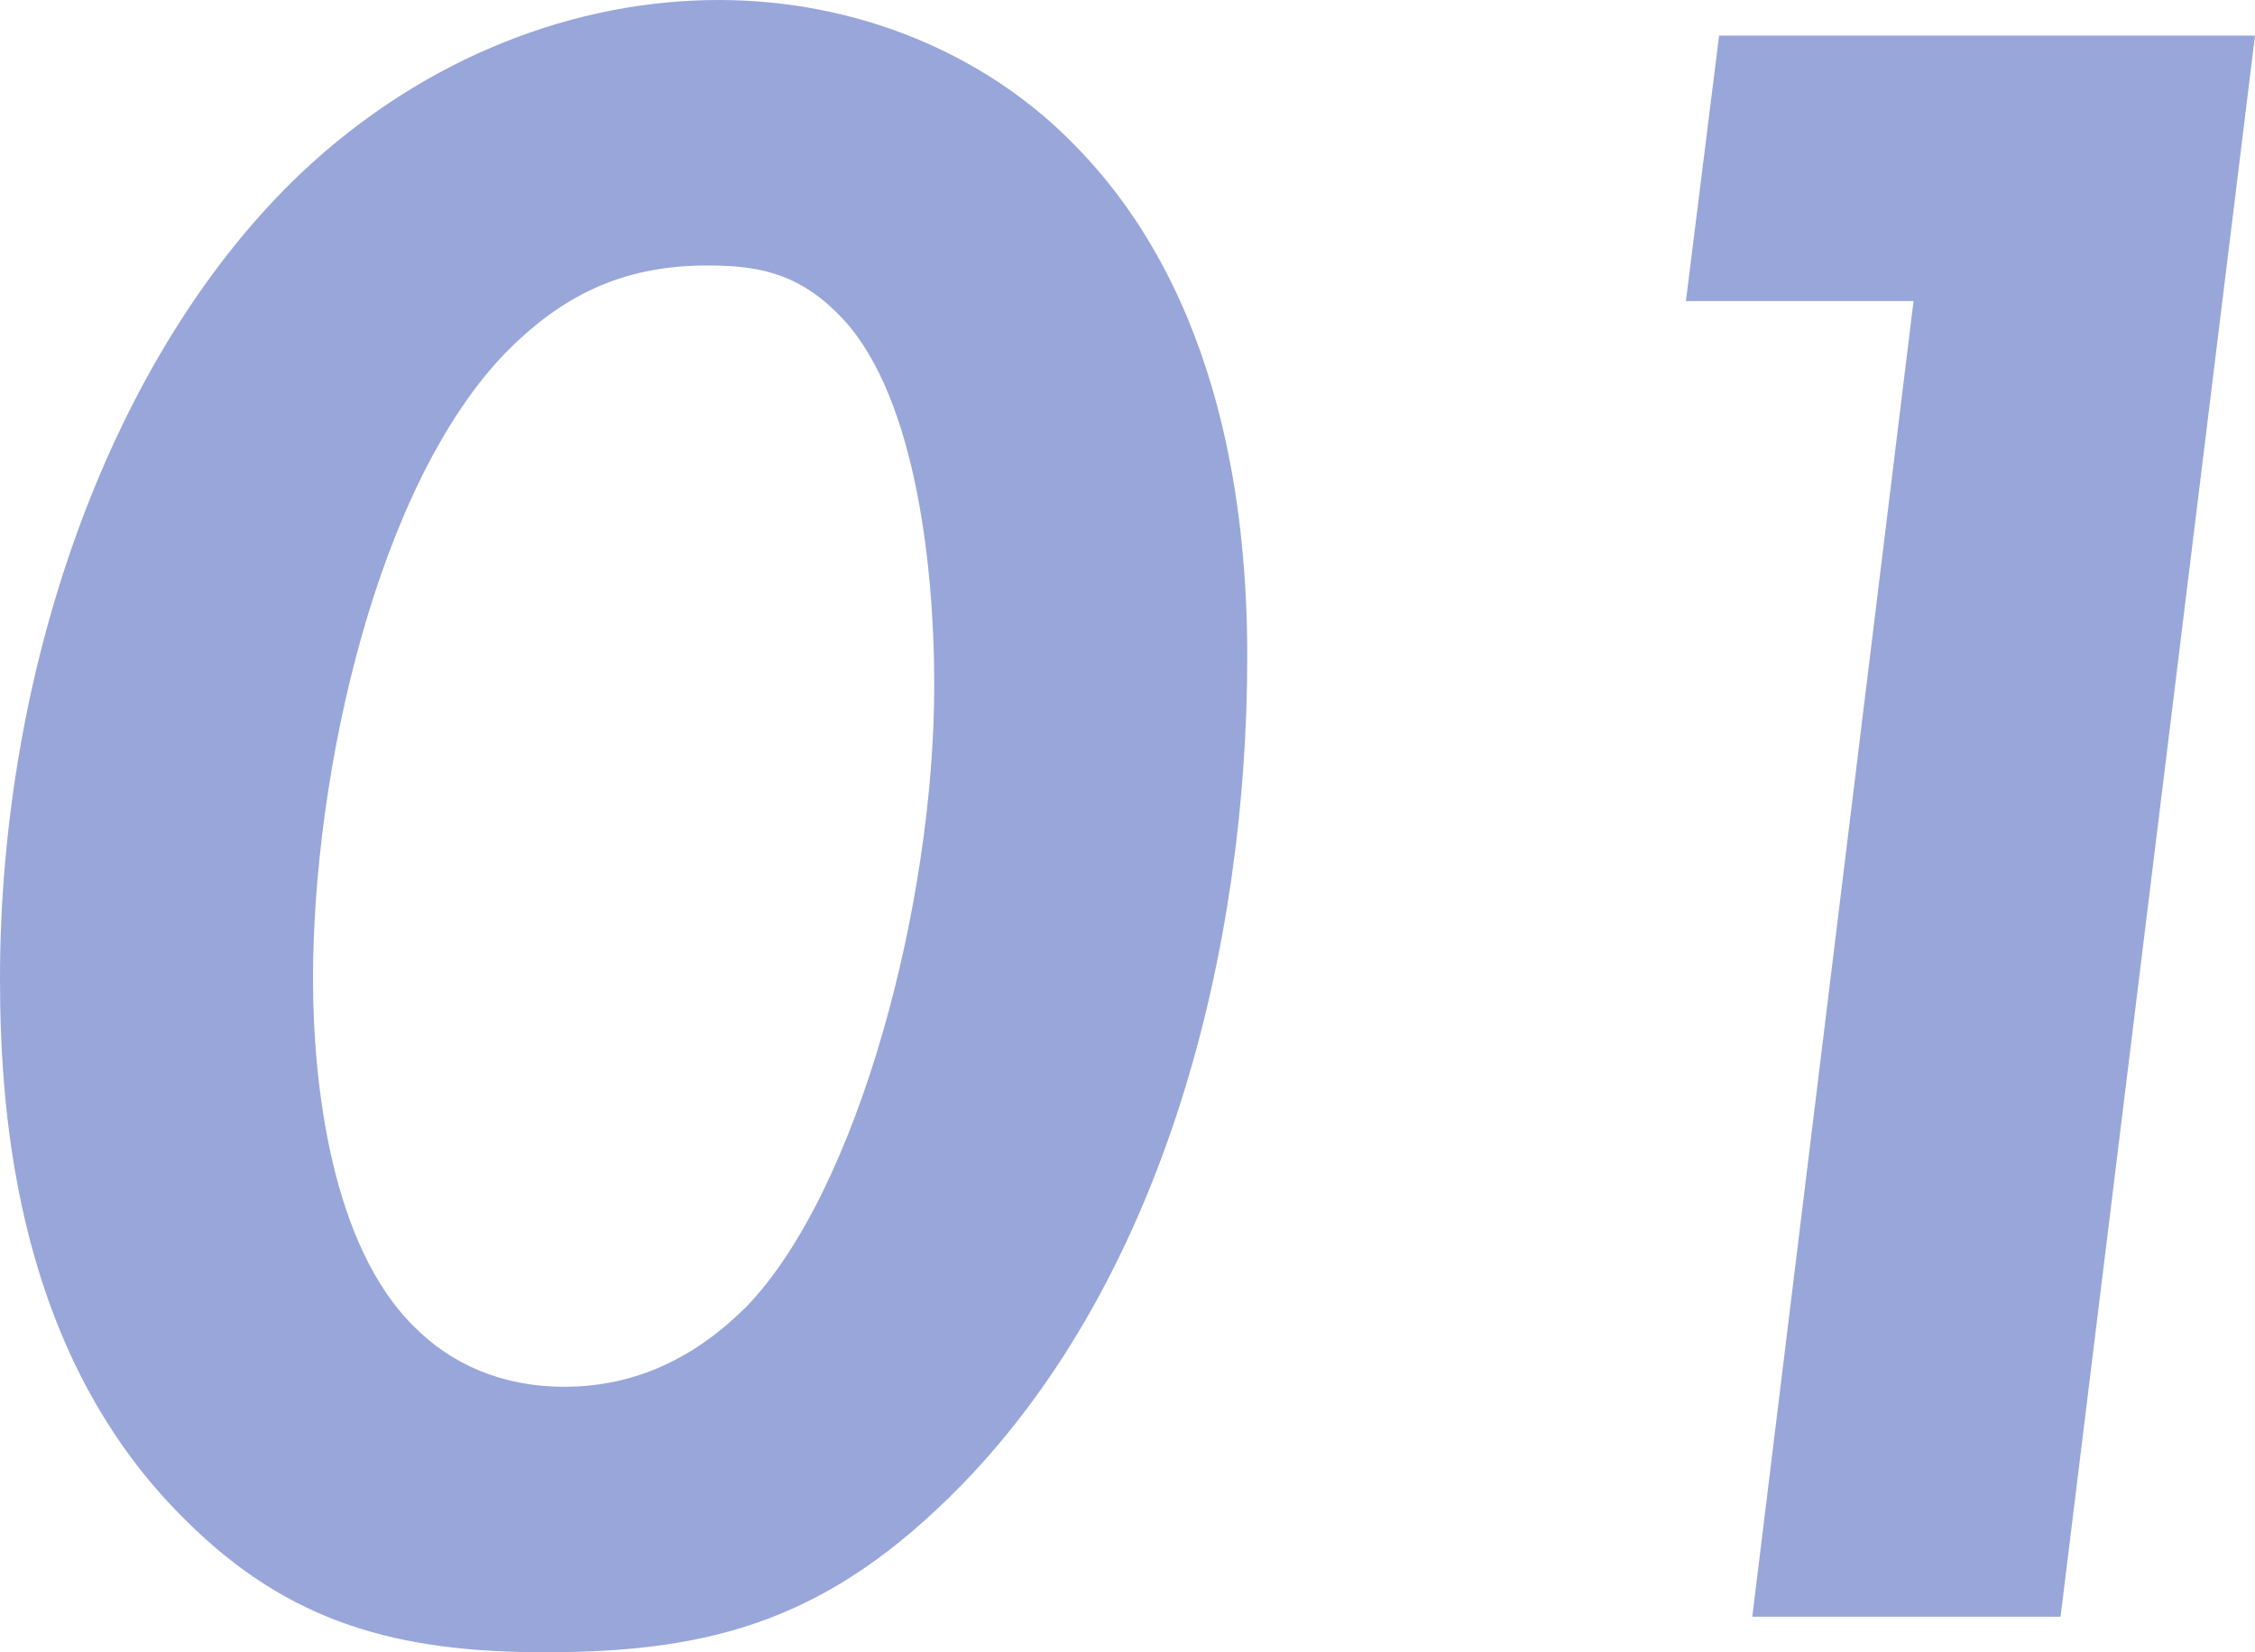 <?xml version="1.0" encoding="UTF-8"?>
<svg id="_レイヤー_2" data-name="レイヤー_2" xmlns="http://www.w3.org/2000/svg" viewBox="0 0 152.16 111.52">
  <defs>
    <style>
      .cls-1 {
        fill: #98a6d9;
      }
    </style>
  </defs>
  <g id="_レイヤー_1-2" data-name="レイヤー_1">
    <g>
      <path class="cls-1" d="M12.48,102.56C1.28,91.52,0,75.68,0,66.08,0,44.96,7.52,23.84,20.32,11.68,28.8,3.68,39.04,0,48.48,0s17.92,3.68,23.68,9.44c10.56,10.4,12,25.76,12,34.88,0,19.52-5.44,41.76-19.36,56-8.8,8.96-16.64,11.2-28,11.2-9.92,0-17.28-1.92-24.32-8.96ZM34.24,23.68c-8.8,8.96-13.12,28.48-13.12,42.4,0,7.2,1.28,18.08,6.88,23.52,2.4,2.4,5.76,4,10.08,4,4.96,0,8.96-2.08,12.32-5.44,7.52-7.84,12.64-27.2,12.64-41.92,0-8.64-1.44-20.16-6.56-25.12-2.88-2.88-5.76-3.2-8.8-3.2-5.92,0-9.92,2.24-13.44,5.76Z"/>
      <path class="cls-1" d="M129.12,20.32h-15.36l2.24-17.92h36.16l-13.12,106.72h-20.8l10.88-88.8Z"/>
    </g>
  </g>
</svg>